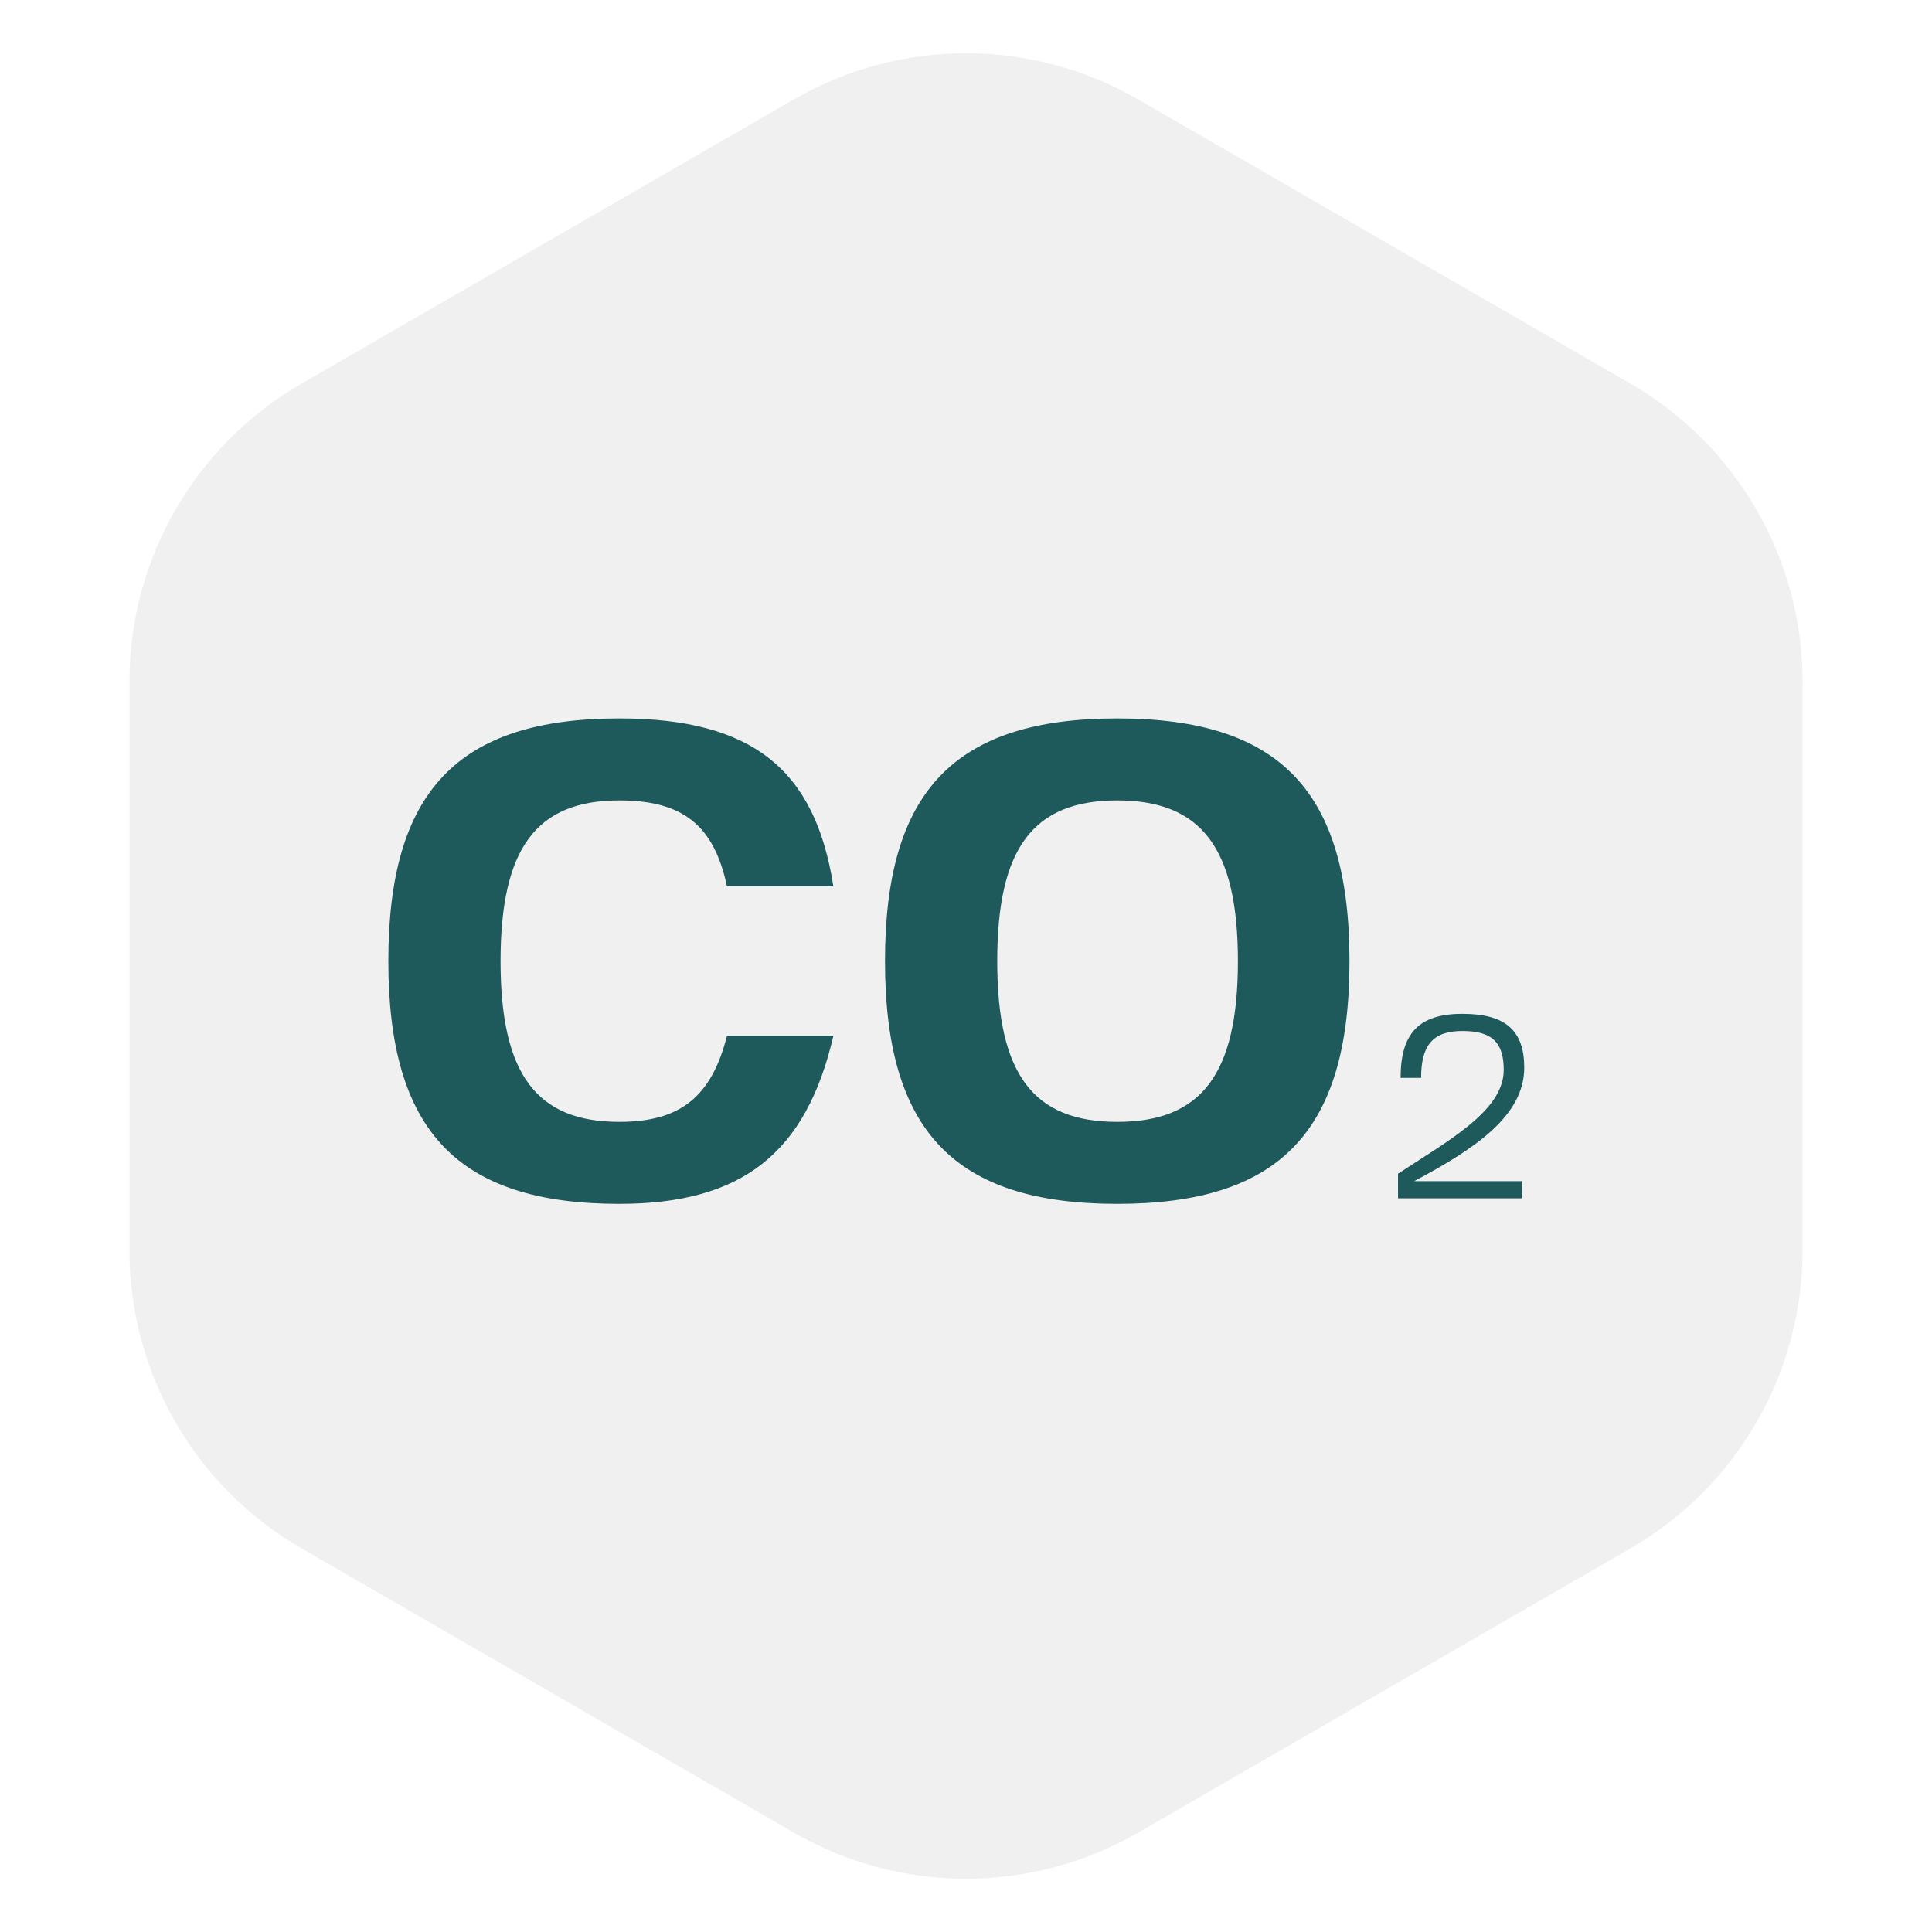 <svg width="101" height="101" viewBox="0 0 101 101" fill="none" xmlns="http://www.w3.org/2000/svg">
<g filter="url(#filter0_b_3748_12016)">
<g filter="url(#filter1_b_3748_12016)">
<path d="M41.5 5.196C47.069 1.981 53.931 1.981 59.5 5.196L85.234 20.054C90.803 23.269 94.234 29.212 94.234 35.642V65.358C94.234 71.788 90.803 77.731 85.234 80.946L59.5 95.804C53.931 99.019 47.069 99.019 41.5 95.804L15.766 80.946C10.197 77.731 6.766 71.788 6.766 65.358V35.642C6.766 29.212 10.197 23.269 15.766 20.054L41.5 5.196Z" fill="#C7C7C7" fill-opacity="0.25"/>
</g>
<path d="M38.004 54.156C37.19 57.345 35.562 58.648 32.374 58.648C28.034 58.648 26.168 56.145 26.168 50.246C26.168 44.348 28.034 41.844 32.374 41.844C35.698 41.844 37.326 43.147 38.004 46.337H43.566C42.616 40.198 39.293 37.558 32.374 37.558C23.93 37.558 20.302 41.364 20.302 50.246C20.302 59.128 23.93 62.934 32.374 62.934C38.784 62.934 42.141 60.294 43.566 54.156H38.004Z" fill="#1E595C"/>
<path d="M58.407 37.558C49.895 37.558 46.266 41.364 46.266 50.246C46.266 59.128 49.895 62.934 58.407 62.934C66.919 62.934 70.548 59.128 70.548 50.246C70.548 41.364 66.919 37.558 58.407 37.558ZM58.407 41.844C62.816 41.844 64.715 44.348 64.715 50.246C64.715 56.145 62.816 58.648 58.407 58.648C53.998 58.648 52.133 56.145 52.133 50.246C52.133 44.348 53.998 41.844 58.407 41.844Z" fill="#1E595C"/>
<path d="M78.611 55.933C78.611 58.076 75.687 59.643 73.085 61.358V62.643H79.549V61.746H73.93C77.162 60.032 79.683 58.304 79.683 55.813C79.683 53.884 78.718 53 76.451 53C74.185 53 73.22 54.005 73.22 56.348H74.292C74.292 54.621 74.923 53.897 76.451 53.897C77.994 53.897 78.611 54.487 78.611 55.933Z" fill="#1E595C"/>
</g>
<defs>
<filter id="filter0_b_3748_12016" x="-8.234" y="-12.215" width="117.469" height="125.431" filterUnits="userSpaceOnUse" color-interpolation-filters="sRGB">
<feFlood flood-opacity="0" result="BackgroundImageFix"/>
<feGaussianBlur in="BackgroundImageFix" stdDeviation="7.5"/>
<feComposite in2="SourceAlpha" operator="in" result="effect1_backgroundBlur_3748_12016"/>
<feBlend mode="normal" in="SourceGraphic" in2="effect1_backgroundBlur_3748_12016" result="shape"/>
</filter>
<filter id="filter1_b_3748_12016" x="-13.234" y="-17.215" width="127.469" height="135.431" filterUnits="userSpaceOnUse" color-interpolation-filters="sRGB">
<feFlood flood-opacity="0" result="BackgroundImageFix"/>
<feGaussianBlur in="BackgroundImageFix" stdDeviation="10"/>
<feComposite in2="SourceAlpha" operator="in" result="effect1_backgroundBlur_3748_12016"/>
<feBlend mode="normal" in="SourceGraphic" in2="effect1_backgroundBlur_3748_12016" result="shape"/>
</filter>
</defs>
</svg>
